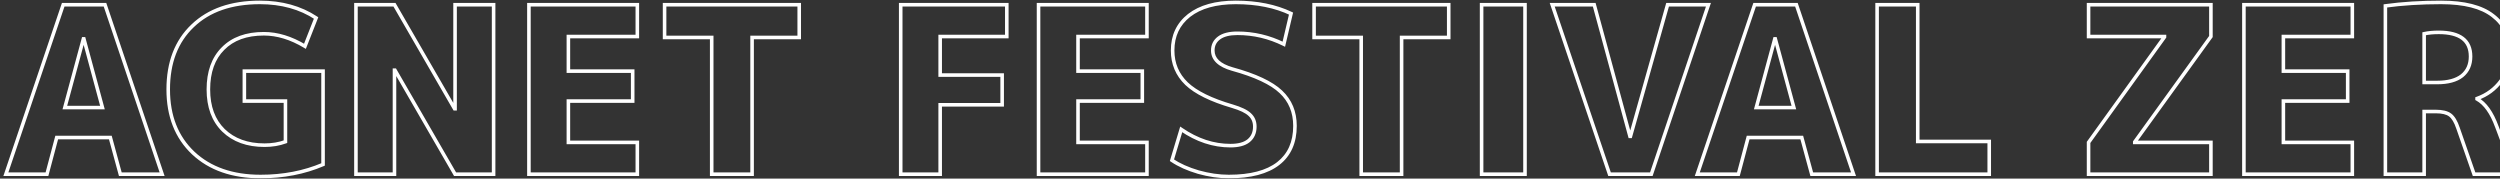<svg width="1400" height="100" viewBox="0 0 1400 100" fill="none" xmlns="http://www.w3.org/2000/svg">
<rect x="0" y="0" width="1400" height="100" fill="#333333" stroke="none"/>
<mask id="path-1-outside-1_337_505" maskUnits="userSpaceOnUse" x="-108" y="-0.45" width="1621" height="101" fill="black">
<rect fill="white" x="-108" y="-0.45" width="1621" height="101"/>
<path d="M-31.37 39.44H-31.63L-48.27 75.84H-68.29L-84.93 39.44H-85.19V97.55H-106.12V2.65H-83.5L-58.41 58.55H-58.15L-33.06 2.65H-9.92V97.55H-31.37V39.44ZM3.288 97.55L35.398 2.65H58.798L90.778 97.55H67.378L61.788 77.01H31.758L26.298 97.55H3.288ZM36.308 60.24H57.368L46.968 21.76H46.708L36.308 60.24ZM147.762 18.9C137.969 18.9 130.342 21.673 124.882 27.22C119.422 32.68 116.692 40.307 116.692 50.1C116.692 59.807 119.509 67.433 125.142 72.98C130.862 78.527 138.532 81.3 148.152 81.3C152.399 81.3 156.299 80.65 159.852 79.35V56.6H136.842V39.83H180.912V92.09C170.339 96.597 158.682 98.85 145.942 98.85C130.169 98.85 117.602 94.473 108.242 85.72C98.882 76.88 94.202 65.007 94.202 50.1C94.202 35.02 98.752 23.147 107.852 14.48C116.952 5.727 129.519 1.35 145.552 1.35C157.685 1.35 168.172 4.253 177.012 10.06L170.772 25.92C162.972 21.24 155.302 18.9 147.762 18.9ZM199.329 97.55V2.65H220.909L254.579 60.89H254.839V2.65H276.419V97.55H254.839L221.169 39.31H220.909V97.55H199.329ZM318.294 20.46V39.83H354.304V56.6H318.294V79.74H356.904V97.55H296.194V2.65H356.904V20.46H318.294ZM447.563 2.65V20.98H421.173V97.55H398.553V20.98H372.163V2.65H447.563ZM504.398 2.65H563.808V20.46H526.498V42.04H561.208V58.68H526.498V97.55H504.398V2.65ZM603.685 20.46V39.83H639.695V56.6H603.685V79.74H642.295V97.55H581.585V2.65H642.295V20.46H603.685ZM718.944 24.75C710.711 20.677 702.044 18.64 692.944 18.64C688.438 18.64 685.014 19.507 682.674 21.24C680.334 22.973 679.164 25.313 679.164 28.26C679.164 33.113 682.804 36.58 690.084 38.66C702.998 42.213 712.054 46.46 717.254 51.4C722.541 56.34 725.184 62.71 725.184 70.51C725.184 79.697 722.064 86.717 715.824 91.57C709.584 96.423 700.354 98.85 688.134 98.85C682.674 98.85 676.998 98.027 671.104 96.38C665.211 94.647 660.271 92.437 656.284 89.75L661.484 72.46C670.324 78.527 679.511 81.56 689.044 81.56C693.551 81.56 696.931 80.65 699.184 78.83C701.524 76.923 702.694 74.28 702.694 70.9C702.694 68.127 701.741 65.873 699.834 64.14C698.014 62.407 694.764 60.847 690.084 59.46C678.211 55.993 669.674 51.79 664.474 46.85C659.274 41.823 656.674 35.627 656.674 28.26C656.674 20.027 659.751 13.483 665.904 8.63C672.144 3.777 680.854 1.35 692.034 1.35C703.908 1.35 714.221 3.43 722.974 7.59L718.944 24.75ZM811.284 2.65V20.98H784.894V97.55H762.274V20.98H735.884V2.65H811.284ZM829.697 97.55V2.65H854.007V97.55H829.697ZM892.765 2.65L912.785 76.36H913.045L933.845 2.65H956.725L924.745 97.55H901.345L869.235 2.65H892.765ZM950.485 97.55L982.595 2.65H1006L1037.98 97.55H1014.58L1008.99 77.01H978.955L973.495 97.55H950.485ZM983.505 60.24H1004.57L994.165 21.76H993.905L983.505 60.24ZM1073.93 2.65V79.22H1113.97V97.55H1051.18V2.65H1073.93ZM1169.6 2.65H1238.11V20.46L1195.47 79.48V79.74H1238.11V97.55H1169.6V79.74L1212.11 20.72V20.46H1169.6V2.65ZM1278.69 20.46V39.83H1314.7V56.6H1278.69V79.74H1317.3V97.55H1256.59V2.65H1317.3V20.46H1278.69ZM1357.52 62.45V97.55H1335.81V3.3C1345.35 2 1355.75 1.35 1367.01 1.35C1380.01 1.35 1389.68 3.82 1396 8.76C1402.42 13.613 1405.62 20.547 1405.62 29.56C1405.62 35.367 1403.93 40.61 1400.55 45.29C1397.17 49.883 1392.71 53.177 1387.16 55.17V55.43C1391.67 57.943 1395.35 63.1 1398.21 70.9L1408.22 97.55H1385.47L1376.5 71.81C1375.29 68.17 1373.82 65.7 1372.08 64.4C1370.35 63.1 1367.66 62.45 1364.02 62.45H1357.52ZM1357.52 46.2H1364.8C1370.87 46.2 1375.51 44.943 1378.71 42.43C1381.92 39.83 1383.52 36.233 1383.52 31.64C1383.52 22.627 1377.59 18.12 1365.71 18.12C1362.59 18.12 1359.86 18.38 1357.52 18.9V46.2ZM1428.66 14.48C1437.41 5.727 1449.11 1.35 1463.76 1.35C1478.4 1.35 1490.06 5.727 1498.73 14.48C1507.48 23.233 1511.86 35.107 1511.86 50.1C1511.86 65.093 1507.48 76.967 1498.73 85.72C1490.06 94.473 1478.4 98.85 1463.76 98.85C1449.11 98.85 1437.41 94.473 1428.66 85.72C1419.99 76.967 1415.66 65.093 1415.66 50.1C1415.66 35.107 1419.99 23.233 1428.66 14.48ZM1444.91 72.85C1449.41 78.05 1455.7 80.65 1463.76 80.65C1471.82 80.65 1478.06 78.05 1482.48 72.85C1486.98 67.65 1489.24 60.067 1489.24 50.1C1489.24 40.133 1486.98 32.55 1482.48 27.35C1478.06 22.15 1471.82 19.55 1463.76 19.55C1455.7 19.55 1449.41 22.15 1444.91 27.35C1440.49 32.55 1438.28 40.133 1438.28 50.1C1438.28 60.067 1440.49 67.65 1444.91 72.85Z"/>
</mask>
<path d="M-31.37 39.44H-30.37V38.44H-31.37V39.44ZM-31.63 39.44V38.44H-32.272L-32.539 39.024L-31.63 39.44ZM-48.27 75.84V76.84H-47.628L-47.361 76.256L-48.27 75.84ZM-68.29 75.84L-69.2 76.256L-68.932 76.84H-68.29V75.84ZM-84.93 39.44L-84.02 39.024L-84.288 38.44H-84.93V39.44ZM-85.19 39.44V38.44H-86.19V39.44H-85.19ZM-85.19 97.55V98.55H-84.19V97.55H-85.19ZM-106.12 97.55H-107.12V98.55H-106.12V97.55ZM-106.12 2.65V1.65H-107.12V2.65H-106.12ZM-83.5 2.65L-82.588 2.241L-82.853 1.65H-83.5V2.65ZM-58.41 58.55L-59.322 58.959L-59.057 59.55H-58.41V58.55ZM-58.15 58.55V59.55H-57.503L-57.238 58.959L-58.15 58.55ZM-33.06 2.65V1.65H-33.707L-33.972 2.241L-33.06 2.65ZM-9.92 2.65H-8.92V1.65H-9.92V2.65ZM-9.92 97.55V98.55H-8.92V97.55H-9.92ZM-31.37 97.55H-32.37V98.55H-31.37V97.55ZM-31.37 38.44H-31.63V40.44H-31.37V38.44ZM-32.539 39.024L-49.179 75.424L-47.361 76.256L-30.721 39.856L-32.539 39.024ZM-48.27 74.84H-68.29V76.84H-48.27V74.84ZM-67.38 75.424L-84.02 39.024L-85.84 39.856L-69.2 76.256L-67.38 75.424ZM-84.93 38.44H-85.19V40.44H-84.93V38.44ZM-86.19 39.44V97.55H-84.19V39.44H-86.19ZM-85.19 96.55H-106.12V98.55H-85.19V96.55ZM-105.12 97.55V2.65H-107.12V97.55H-105.12ZM-106.12 3.65H-83.5V1.65H-106.12V3.65ZM-84.412 3.06L-59.322 58.959L-57.498 58.141L-82.588 2.241L-84.412 3.06ZM-58.41 59.55H-58.15V57.55H-58.41V59.55ZM-57.238 58.959L-32.148 3.06L-33.972 2.241L-59.062 58.141L-57.238 58.959ZM-33.06 3.65H-9.92V1.65H-33.06V3.65ZM-10.92 2.65V97.55H-8.92V2.65H-10.92ZM-9.92 96.55H-31.37V98.55H-9.92V96.55ZM-30.37 97.55V39.44H-32.37V97.55H-30.37ZM3.288 97.55L2.341 97.23L1.894 98.55H3.288V97.55ZM35.398 2.65V1.65H34.681L34.451 2.33L35.398 2.65ZM58.798 2.65L59.746 2.331L59.517 1.65H58.798V2.65ZM90.778 97.55V98.55H92.171L91.726 97.231L90.778 97.55ZM67.378 97.55L66.413 97.813L66.614 98.55H67.378V97.55ZM61.788 77.01L62.753 76.747L62.552 76.01H61.788V77.01ZM31.758 77.01V76.01H30.989L30.792 76.753L31.758 77.01ZM26.298 97.55V98.55H27.067L27.265 97.807L26.298 97.55ZM36.308 60.24L35.343 59.979L35.002 61.24H36.308V60.24ZM57.368 60.24V61.24H58.674L58.334 59.979L57.368 60.24ZM46.968 21.76L47.934 21.499L47.734 20.76H46.968V21.76ZM46.708 21.76V20.76H45.943L45.743 21.499L46.708 21.76ZM4.235 97.871L36.345 2.971L34.451 2.33L2.341 97.23L4.235 97.871ZM35.398 3.65H58.798V1.65H35.398V3.65ZM57.851 2.969L89.831 97.869L91.726 97.231L59.746 2.331L57.851 2.969ZM90.778 96.55H67.378V98.55H90.778V96.55ZM68.343 97.287L62.753 76.747L60.823 77.273L66.413 97.813L68.343 97.287ZM61.788 76.01H31.758V78.01H61.788V76.01ZM30.792 76.753L25.332 97.293L27.265 97.807L32.725 77.267L30.792 76.753ZM26.298 96.55H3.288V98.55H26.298V96.55ZM36.308 61.24H57.368V59.24H36.308V61.24ZM58.334 59.979L47.934 21.499L46.003 22.021L56.403 60.501L58.334 59.979ZM46.968 20.76H46.708V22.76H46.968V20.76ZM45.743 21.499L35.343 59.979L37.274 60.501L47.674 22.021L45.743 21.499ZM124.882 27.22L125.589 27.927L125.595 27.922L124.882 27.22ZM125.142 72.98L124.44 73.693L124.446 73.698L125.142 72.98ZM159.852 79.35L160.195 80.289L160.852 80.049V79.35H159.852ZM159.852 56.6H160.852V55.6H159.852V56.6ZM136.842 56.6H135.842V57.6H136.842V56.6ZM136.842 39.83V38.83H135.842V39.83H136.842ZM180.912 39.83H181.912V38.83H180.912V39.83ZM180.912 92.09L181.304 93.01L181.912 92.751V92.09H180.912ZM108.242 85.72L107.555 86.447L107.559 86.45L108.242 85.72ZM107.852 14.48L108.542 15.204L108.545 15.201L107.852 14.48ZM177.012 10.06L177.942 10.426L178.24 9.67L177.561 9.224L177.012 10.06ZM170.772 25.92L170.257 26.777L171.27 27.385L171.702 26.286L170.772 25.92ZM147.762 17.9C137.774 17.9 129.863 20.734 124.169 26.518L125.595 27.922C130.821 22.612 138.163 19.9 147.762 19.9V17.9ZM124.175 26.513C118.48 32.208 115.692 40.116 115.692 50.1H117.692C117.692 40.497 120.364 33.153 125.589 27.927L124.175 26.513ZM115.692 50.1C115.692 60.01 118.574 67.917 124.44 73.693L125.843 72.267C120.443 66.95 117.692 59.604 117.692 50.1H115.692ZM124.446 73.698C130.39 79.462 138.329 82.3 148.152 82.3V80.3C138.734 80.3 131.334 77.592 125.838 72.262L124.446 73.698ZM148.152 82.3C152.502 82.3 156.519 81.634 160.195 80.289L159.508 78.411C156.078 79.666 152.296 80.3 148.152 80.3V82.3ZM160.852 79.35V56.6H158.852V79.35H160.852ZM159.852 55.6H136.842V57.6H159.852V55.6ZM137.842 56.6V39.83H135.842V56.6H137.842ZM136.842 40.83H180.912V38.83H136.842V40.83ZM179.912 39.83V92.09H181.912V39.83H179.912ZM180.52 91.17C170.083 95.618 158.562 97.85 145.942 97.85V99.85C158.802 99.85 170.594 97.575 181.304 93.01L180.52 91.17ZM145.942 97.85C130.361 97.85 118.059 93.532 108.925 84.99L107.559 86.45C117.145 95.415 129.976 99.85 145.942 99.85V97.85ZM108.928 84.993C99.801 76.372 95.202 64.779 95.202 50.1H93.202C93.202 65.234 97.963 77.388 107.555 86.447L108.928 84.993ZM95.202 50.1C95.202 35.235 99.679 23.645 108.542 15.204L107.162 13.756C97.825 22.648 93.202 34.805 93.202 50.1H95.202ZM108.545 15.201C117.412 6.671 129.704 2.35 145.552 2.35V0.35C129.333 0.35 116.492 4.782 107.159 13.759L108.545 15.201ZM145.552 2.35C157.52 2.35 167.809 5.211 176.463 10.896L177.561 9.224C168.535 3.295 157.851 0.35 145.552 0.35V2.35ZM176.081 9.694L169.841 25.554L171.702 26.286L177.942 10.426L176.081 9.694ZM171.286 25.063C163.363 20.309 155.517 17.9 147.762 17.9V19.9C155.086 19.9 162.581 22.172 170.257 26.777L171.286 25.063ZM199.329 97.55H198.329V98.55H199.329V97.55ZM199.329 2.65V1.65H198.329V2.65H199.329ZM220.909 2.65L221.775 2.15L221.486 1.65H220.909V2.65ZM254.579 60.89L253.714 61.391L254.002 61.89H254.579V60.89ZM254.839 60.89V61.89H255.839V60.89H254.839ZM254.839 2.65V1.65H253.839V2.65H254.839ZM276.419 2.65H277.419V1.65H276.419V2.65ZM276.419 97.55V98.55H277.419V97.55H276.419ZM254.839 97.55L253.973 98.051L254.262 98.55H254.839V97.55ZM221.169 39.31L222.035 38.809L221.746 38.31H221.169V39.31ZM220.909 39.31V38.31H219.909V39.31H220.909ZM220.909 97.55V98.55H221.909V97.55H220.909ZM200.329 97.55V2.65H198.329V97.55H200.329ZM199.329 3.65H220.909V1.65H199.329V3.65ZM220.043 3.151L253.714 61.391L255.445 60.389L221.775 2.15L220.043 3.151ZM254.579 61.89H254.839V59.89H254.579V61.89ZM255.839 60.89V2.65H253.839V60.89H255.839ZM254.839 3.65H276.419V1.65H254.839V3.65ZM275.419 2.65V97.55H277.419V2.65H275.419ZM276.419 96.55H254.839V98.55H276.419V96.55ZM255.705 97.049L222.035 38.809L220.303 39.81L253.973 98.051L255.705 97.049ZM221.169 38.31H220.909V40.31H221.169V38.31ZM219.909 39.31V97.55H221.909V39.31H219.909ZM220.909 96.55H199.329V98.55H220.909V96.55ZM318.294 20.46V19.46H317.294V20.46H318.294ZM318.294 39.83H317.294V40.83H318.294V39.83ZM354.304 39.83H355.304V38.83H354.304V39.83ZM354.304 56.6V57.6H355.304V56.6H354.304ZM318.294 56.6V55.6H317.294V56.6H318.294ZM318.294 79.74H317.294V80.74H318.294V79.74ZM356.904 79.74H357.904V78.74H356.904V79.74ZM356.904 97.55V98.55H357.904V97.55H356.904ZM296.194 97.55H295.194V98.55H296.194V97.55ZM296.194 2.65V1.65H295.194V2.65H296.194ZM356.904 2.65H357.904V1.65H356.904V2.65ZM356.904 20.46V21.46H357.904V20.46H356.904ZM317.294 20.46V39.83H319.294V20.46H317.294ZM318.294 40.83H354.304V38.83H318.294V40.83ZM353.304 39.83V56.6H355.304V39.83H353.304ZM354.304 55.6H318.294V57.6H354.304V55.6ZM317.294 56.6V79.74H319.294V56.6H317.294ZM318.294 80.74H356.904V78.74H318.294V80.74ZM355.904 79.74V97.55H357.904V79.74H355.904ZM356.904 96.55H296.194V98.55H356.904V96.55ZM297.194 97.55V2.65H295.194V97.55H297.194ZM296.194 3.65H356.904V1.65H296.194V3.65ZM355.904 2.65V20.46H357.904V2.65H355.904ZM356.904 19.46H318.294V21.46H356.904V19.46ZM447.563 2.65H448.563V1.65H447.563V2.65ZM447.563 20.98V21.98H448.563V20.98H447.563ZM421.173 20.98V19.98H420.173V20.98H421.173ZM421.173 97.55V98.55H422.173V97.55H421.173ZM398.553 97.55H397.553V98.55H398.553V97.55ZM398.553 20.98H399.553V19.98H398.553V20.98ZM372.163 20.98H371.163V21.98H372.163V20.98ZM372.163 2.65V1.65H371.163V2.65H372.163ZM446.563 2.65V20.98H448.563V2.65H446.563ZM447.563 19.98H421.173V21.98H447.563V19.98ZM420.173 20.98V97.55H422.173V20.98H420.173ZM421.173 96.55H398.553V98.55H421.173V96.55ZM399.553 97.55V20.98H397.553V97.55H399.553ZM398.553 19.98H372.163V21.98H398.553V19.98ZM373.163 20.98V2.65H371.163V20.98H373.163ZM372.163 3.65H447.563V1.65H372.163V3.65ZM504.398 2.65V1.65H503.398V2.65H504.398ZM563.808 2.65H564.808V1.65H563.808V2.65ZM563.808 20.46V21.46H564.808V20.46H563.808ZM526.498 20.46V19.46H525.498V20.46H526.498ZM526.498 42.04H525.498V43.04H526.498V42.04ZM561.208 42.04H562.208V41.04H561.208V42.04ZM561.208 58.68V59.68H562.208V58.68H561.208ZM526.498 58.68V57.68H525.498V58.68H526.498ZM526.498 97.55V98.55H527.498V97.55H526.498ZM504.398 97.55H503.398V98.55H504.398V97.55ZM504.398 3.65H563.808V1.65H504.398V3.65ZM562.808 2.65V20.46H564.808V2.65H562.808ZM563.808 19.46H526.498V21.46H563.808V19.46ZM525.498 20.46V42.04H527.498V20.46H525.498ZM526.498 43.04H561.208V41.04H526.498V43.04ZM560.208 42.04V58.68H562.208V42.04H560.208ZM561.208 57.68H526.498V59.68H561.208V57.68ZM525.498 58.68V97.55H527.498V58.68H525.498ZM526.498 96.55H504.398V98.55H526.498V96.55ZM505.398 97.55V2.65H503.398V97.55H505.398ZM603.685 20.46V19.46H602.685V20.46H603.685ZM603.685 39.83H602.685V40.83H603.685V39.83ZM639.695 39.83H640.695V38.83H639.695V39.83ZM639.695 56.6V57.6H640.695V56.6H639.695ZM603.685 56.6V55.6H602.685V56.6H603.685ZM603.685 79.74H602.685V80.74H603.685V79.74ZM642.295 79.74H643.295V78.74H642.295V79.74ZM642.295 97.55V98.55H643.295V97.55H642.295ZM581.585 97.55H580.585V98.55H581.585V97.55ZM581.585 2.65V1.65H580.585V2.65H581.585ZM642.295 2.65H643.295V1.65H642.295V2.65ZM642.295 20.46V21.46H643.295V20.46H642.295ZM602.685 20.46V39.83H604.685V20.46H602.685ZM603.685 40.83H639.695V38.83H603.685V40.83ZM638.695 39.83V56.6H640.695V39.83H638.695ZM639.695 55.6H603.685V57.6H639.695V55.6ZM602.685 56.6V79.74H604.685V56.6H602.685ZM603.685 80.74H642.295V78.74H603.685V80.74ZM641.295 79.74V97.55H643.295V79.74H641.295ZM642.295 96.55H581.585V98.55H642.295V96.55ZM582.585 97.55V2.65H580.585V97.55H582.585ZM581.585 3.65H642.295V1.65H581.585V3.65ZM641.295 2.65V20.46H643.295V2.65H641.295ZM642.295 19.46H603.685V21.46H642.295V19.46ZM718.944 24.75L718.501 25.646L719.63 26.205L719.918 24.979L718.944 24.75ZM682.674 21.24L683.27 22.044L682.674 21.24ZM690.084 38.66L689.81 39.622L689.819 39.624L690.084 38.66ZM717.254 51.4L716.566 52.125L716.572 52.131L717.254 51.4ZM715.824 91.57L715.21 90.781L715.824 91.57ZM671.104 96.38L670.822 97.34L670.835 97.343L671.104 96.38ZM656.284 89.75L655.327 89.462L655.115 90.168L655.725 90.579L656.284 89.75ZM661.484 72.46L662.05 71.635L660.921 70.861L660.527 72.172L661.484 72.46ZM699.184 78.83L699.813 79.608L699.816 79.605L699.184 78.83ZM699.834 64.14L699.145 64.864L699.153 64.872L699.162 64.88L699.834 64.14ZM690.084 59.46L690.368 58.501L690.365 58.5L690.084 59.46ZM664.474 46.85L663.779 47.569L663.786 47.575L664.474 46.85ZM665.904 8.63L665.29 7.841L665.285 7.845L665.904 8.63ZM722.974 7.59L723.948 7.819L724.132 7.033L723.404 6.687L722.974 7.59ZM719.388 23.854C711.018 19.713 702.2 17.64 692.944 17.64V19.64C701.889 19.64 710.404 21.641 718.501 25.646L719.388 23.854ZM692.944 17.64C688.333 17.64 684.663 18.523 682.079 20.436L683.27 22.044C685.366 20.491 688.542 19.64 692.944 19.64V17.64ZM682.079 20.436C679.481 22.361 678.164 25.001 678.164 28.26H680.164C680.164 25.626 681.188 23.586 683.27 22.044L682.079 20.436ZM678.164 28.26C678.164 30.971 679.194 33.31 681.205 35.224C683.186 37.111 686.086 38.558 689.81 39.622L690.359 37.699C686.802 36.682 684.242 35.355 682.584 33.776C680.954 32.224 680.164 30.402 680.164 28.26H678.164ZM689.819 39.624C702.689 43.166 711.549 47.359 716.566 52.125L717.943 50.675C712.56 45.561 703.306 41.261 690.35 37.696L689.819 39.624ZM716.572 52.131C721.639 56.866 724.184 62.963 724.184 70.51H726.184C726.184 62.457 723.443 55.814 717.937 50.669L716.572 52.131ZM724.184 70.51C724.184 79.445 721.165 86.149 715.21 90.781L716.438 92.359C722.963 87.284 726.184 79.949 726.184 70.51H724.184ZM715.21 90.781C709.219 95.441 700.246 97.85 688.134 97.85V99.85C700.462 99.85 709.95 97.406 716.438 92.359L715.21 90.781ZM688.134 97.85C682.775 97.85 677.19 97.042 671.373 95.417L670.835 97.343C676.806 99.011 682.573 99.85 688.134 99.85V97.85ZM671.386 95.421C665.566 93.709 660.725 91.537 656.843 88.921L655.725 90.579C659.817 93.337 664.856 95.585 670.822 97.339L671.386 95.421ZM657.242 90.038L662.442 72.748L660.527 72.172L655.327 89.462L657.242 90.038ZM660.918 73.285C669.903 79.451 679.284 82.56 689.044 82.56V80.56C679.738 80.56 670.745 77.603 662.05 71.635L660.918 73.285ZM689.044 82.56C693.659 82.56 697.306 81.632 699.813 79.608L698.556 78.052C696.556 79.668 693.442 80.56 689.044 80.56V82.56ZM699.816 79.605C702.419 77.484 703.694 74.54 703.694 70.9H701.694C701.694 74.02 700.63 76.362 698.553 78.055L699.816 79.605ZM703.694 70.9C703.694 67.869 702.639 65.339 700.507 63.4L699.162 64.88C700.843 66.408 701.694 68.384 701.694 70.9H703.694ZM700.524 63.416C698.525 61.512 695.083 59.898 690.368 58.501L689.8 60.419C694.446 61.795 697.504 63.301 699.145 64.864L700.524 63.416ZM690.365 58.5C678.548 55.05 670.192 50.903 665.163 46.125L663.786 47.575C669.157 52.678 677.874 56.937 689.804 60.42L690.365 58.5ZM665.169 46.131C660.168 41.297 657.674 35.361 657.674 28.26H655.674C655.674 35.892 658.38 42.35 663.779 47.569L665.169 46.131ZM657.674 28.26C657.674 20.315 660.624 14.068 666.524 9.415L665.285 7.845C658.878 12.899 655.674 19.738 655.674 28.26H657.674ZM666.518 9.419C672.523 4.749 680.987 2.35 692.034 2.35V0.35C680.722 0.35 671.766 2.804 665.29 7.841L666.518 9.419ZM692.034 2.35C703.792 2.35 713.953 4.41 722.545 8.493L723.404 6.687C714.489 2.45 704.023 0.35 692.034 0.35V2.35ZM722.001 7.361L717.971 24.521L719.918 24.979L723.948 7.819L722.001 7.361ZM811.284 2.65H812.284V1.65H811.284V2.65ZM811.284 20.98V21.98H812.284V20.98H811.284ZM784.894 20.98V19.98H783.894V20.98H784.894ZM784.894 97.55V98.55H785.894V97.55H784.894ZM762.274 97.55H761.274V98.55H762.274V97.55ZM762.274 20.98H763.274V19.98H762.274V20.98ZM735.884 20.98H734.884V21.98H735.884V20.98ZM735.884 2.65V1.65H734.884V2.65H735.884ZM810.284 2.65V20.98H812.284V2.65H810.284ZM811.284 19.98H784.894V21.98H811.284V19.98ZM783.894 20.98V97.55H785.894V20.98H783.894ZM784.894 96.55H762.274V98.55H784.894V96.55ZM763.274 97.55V20.98H761.274V97.55H763.274ZM762.274 19.98H735.884V21.98H762.274V19.98ZM736.884 20.98V2.65H734.884V20.98H736.884ZM735.884 3.65H811.284V1.65H735.884V3.65ZM829.697 97.55H828.697V98.55H829.697V97.55ZM829.697 2.65V1.65H828.697V2.65H829.697ZM854.007 2.65H855.007V1.65H854.007V2.65ZM854.007 97.55V98.55H855.007V97.55H854.007ZM830.697 97.55V2.65H828.697V97.55H830.697ZM829.697 3.65H854.007V1.65H829.697V3.65ZM853.007 2.65V97.55H855.007V2.65H853.007ZM854.007 96.55H829.697V98.55H854.007V96.55ZM892.765 2.65L893.731 2.388L893.53 1.65H892.765V2.65ZM912.786 76.36L911.82 76.622L912.021 77.36H912.786V76.36ZM913.045 76.36V77.36H913.802L914.008 76.632L913.045 76.36ZM933.845 2.65V1.65H933.089L932.883 2.378L933.845 2.65ZM956.725 2.65L957.673 2.969L958.118 1.65H956.725V2.65ZM924.745 97.55V98.55H925.464L925.693 97.869L924.745 97.55ZM901.345 97.55L900.398 97.871L900.628 98.55H901.345V97.55ZM869.235 2.65V1.65H867.841L868.288 2.971L869.235 2.65ZM891.8 2.912L911.82 76.622L913.75 76.098L893.731 2.388L891.8 2.912ZM912.786 77.36H913.045V75.36H912.786V77.36ZM914.008 76.632L934.808 2.922L932.883 2.378L912.083 76.088L914.008 76.632ZM933.845 3.65H956.725V1.65H933.845V3.65ZM955.778 2.331L923.798 97.231L925.693 97.869L957.673 2.969L955.778 2.331ZM924.745 96.55H901.345V98.55H924.745V96.55ZM902.293 97.23L870.183 2.33L868.288 2.971L900.398 97.871L902.293 97.23ZM869.235 3.65H892.765V1.65H869.235V3.65ZM950.485 97.55L949.538 97.23L949.091 98.55H950.485V97.55ZM982.595 2.65V1.65H981.878L981.648 2.33L982.595 2.65ZM1006 2.65L1006.94 2.331L1006.71 1.65H1006V2.65ZM1037.98 97.55V98.55H1039.37L1038.92 97.231L1037.98 97.55ZM1014.58 97.55L1013.61 97.813L1013.81 98.55H1014.58V97.55ZM1008.99 77.01L1009.95 76.747L1009.75 76.01H1008.99V77.01ZM978.955 77.01V76.01H978.187L977.989 76.753L978.955 77.01ZM973.495 97.55V98.55H974.264L974.462 97.807L973.495 97.55ZM983.505 60.24L982.54 59.979L982.199 61.24H983.505V60.24ZM1004.57 60.24V61.24H1005.87L1005.53 59.979L1004.57 60.24ZM994.166 21.76L995.131 21.499L994.931 20.76H994.166V21.76ZM993.906 21.76V20.76H993.14L992.94 21.499L993.906 21.76ZM951.433 97.871L983.543 2.971L981.648 2.33L949.538 97.23L951.433 97.871ZM982.595 3.65H1006V1.65H982.595V3.65ZM1005.05 2.969L1037.03 97.869L1038.92 97.231L1006.94 2.331L1005.05 2.969ZM1037.98 96.55H1014.58V98.55H1037.98V96.55ZM1015.54 97.287L1009.95 76.747L1008.02 77.273L1013.61 97.813L1015.54 97.287ZM1008.99 76.01H978.955V78.01H1008.99V76.01ZM977.989 76.753L972.529 97.293L974.462 97.807L979.922 77.267L977.989 76.753ZM973.495 96.55H950.485V98.55H973.495V96.55ZM983.505 61.24H1004.57V59.24H983.505V61.24ZM1005.53 59.979L995.131 21.499L993.2 22.021L1003.6 60.501L1005.53 59.979ZM994.166 20.76H993.906V22.76H994.166V20.76ZM992.94 21.499L982.54 59.979L984.471 60.501L994.871 22.021L992.94 21.499ZM1073.93 2.65H1074.93V1.65H1073.93V2.65ZM1073.93 79.22H1072.93V80.22H1073.93V79.22ZM1113.97 79.22H1114.97V78.22H1113.97V79.22ZM1113.97 97.55V98.55H1114.97V97.55H1113.97ZM1051.18 97.55H1050.18V98.55H1051.18V97.55ZM1051.18 2.65V1.65H1050.18V2.65H1051.18ZM1072.93 2.65V79.22H1074.93V2.65H1072.93ZM1073.93 80.22H1113.97V78.22H1073.93V80.22ZM1112.97 79.22V97.55H1114.97V79.22H1112.97ZM1113.97 96.55H1051.18V98.55H1113.97V96.55ZM1052.18 97.55V2.65H1050.18V97.55H1052.18ZM1051.18 3.65H1073.93V1.65H1051.18V3.65ZM1169.6 2.65V1.65H1168.6V2.65H1169.6ZM1238.11 2.65H1239.11V1.65H1238.11V2.65ZM1238.11 20.46L1238.92 21.046L1239.11 20.784V20.46H1238.11ZM1195.47 79.48L1194.66 78.894L1194.47 79.157V79.48H1195.47ZM1195.47 79.74H1194.47V80.74H1195.47V79.74ZM1238.11 79.74H1239.11V78.74H1238.11V79.74ZM1238.11 97.55V98.55H1239.11V97.55H1238.11ZM1169.6 97.55H1168.6V98.55H1169.6V97.55ZM1169.6 79.74L1168.79 79.156L1168.6 79.417V79.74H1169.6ZM1212.11 20.72L1212.92 21.305L1213.11 21.043V20.72H1212.11ZM1212.11 20.46H1213.11V19.46H1212.11V20.46ZM1169.6 20.46H1168.6V21.46H1169.6V20.46ZM1169.6 3.65H1238.11V1.65H1169.6V3.65ZM1237.11 2.65V20.46H1239.11V2.65H1237.11ZM1237.3 19.874L1194.66 78.894L1196.28 80.066L1238.92 21.046L1237.3 19.874ZM1194.47 79.48V79.74H1196.47V79.48H1194.47ZM1195.47 80.74H1238.11V78.74H1195.47V80.74ZM1237.11 79.74V97.55H1239.11V79.74H1237.11ZM1238.11 96.55H1169.6V98.55H1238.11V96.55ZM1170.6 97.55V79.74H1168.6V97.55H1170.6ZM1170.41 80.325L1212.92 21.305L1211.3 20.136L1168.79 79.156L1170.41 80.325ZM1213.11 20.72V20.46H1211.11V20.72H1213.11ZM1212.11 19.46H1169.6V21.46H1212.11V19.46ZM1170.6 20.46V2.65H1168.6V20.46H1170.6ZM1278.69 20.46V19.46H1277.69V20.46H1278.69ZM1278.69 39.83H1277.69V40.83H1278.69V39.83ZM1314.7 39.83H1315.7V38.83H1314.7V39.83ZM1314.7 56.6V57.6H1315.7V56.6H1314.7ZM1278.69 56.6V55.6H1277.69V56.6H1278.69ZM1278.69 79.74H1277.69V80.74H1278.69V79.74ZM1317.3 79.74H1318.3V78.74H1317.3V79.74ZM1317.3 97.55V98.55H1318.3V97.55H1317.3ZM1256.59 97.55H1255.59V98.55H1256.59V97.55ZM1256.59 2.65V1.65H1255.59V2.65H1256.59ZM1317.3 2.65H1318.3V1.65H1317.3V2.65ZM1317.3 20.46V21.46H1318.3V20.46H1317.3ZM1277.69 20.46V39.83H1279.69V20.46H1277.69ZM1278.69 40.83H1314.7V38.83H1278.69V40.83ZM1313.7 39.83V56.6H1315.7V39.83H1313.7ZM1314.7 55.6H1278.69V57.6H1314.7V55.6ZM1277.69 56.6V79.74H1279.69V56.6H1277.69ZM1278.69 80.74H1317.3V78.74H1278.69V80.74ZM1316.3 79.74V97.55H1318.3V79.74H1316.3ZM1317.3 96.55H1256.59V98.55H1317.3V96.55ZM1257.59 97.55V2.65H1255.59V97.55H1257.59ZM1256.59 3.65H1317.3V1.65H1256.59V3.65ZM1316.3 2.65V20.46H1318.3V2.65H1316.3ZM1317.3 19.46H1278.69V21.46H1317.3V19.46ZM1357.52 62.45V61.45H1356.52V62.45H1357.52ZM1357.52 97.55V98.55H1358.52V97.55H1357.52ZM1335.81 97.55H1334.81V98.55H1335.81V97.55ZM1335.81 3.3L1335.68 2.309L1334.81 2.427V3.3H1335.81ZM1396 8.76L1395.39 9.548L1395.39 9.553L1395.4 9.557L1396 8.76ZM1400.55 45.29L1401.36 45.883L1401.36 45.876L1400.55 45.29ZM1387.16 55.17L1386.83 54.229L1386.16 54.467V55.17H1387.16ZM1387.16 55.43H1386.16V56.017L1386.68 56.303L1387.16 55.43ZM1398.21 70.9L1397.27 71.244L1397.28 71.252L1398.21 70.9ZM1408.22 97.55V98.55H1409.67L1409.16 97.198L1408.22 97.55ZM1385.47 97.55L1384.53 97.879L1384.76 98.55H1385.47V97.55ZM1376.5 71.81L1375.55 72.126L1375.56 72.139L1376.5 71.81ZM1372.08 64.4L1372.68 63.6L1372.08 64.4ZM1357.52 46.2H1356.52V47.2H1357.52V46.2ZM1378.71 42.43L1379.33 43.217L1379.34 43.212L1379.34 43.207L1378.71 42.43ZM1357.52 18.9L1357.31 17.924L1356.52 18.098V18.9H1357.52ZM1356.52 62.45V97.55H1358.52V62.45H1356.52ZM1357.52 96.55H1335.81V98.55H1357.52V96.55ZM1336.81 97.55V3.3H1334.81V97.55H1336.81ZM1335.95 4.291C1345.43 2.998 1355.78 2.35 1367.01 2.35V0.35C1355.71 0.35 1345.26 1.002 1335.68 2.309L1335.95 4.291ZM1367.01 2.35C1379.92 2.35 1389.32 4.808 1395.39 9.548L1396.62 7.972C1390.04 2.833 1380.11 0.35 1367.01 0.35V2.35ZM1395.4 9.557C1401.53 14.197 1404.62 20.817 1404.62 29.56H1406.62C1406.62 20.277 1403.3 13.03 1396.61 7.963L1395.4 9.557ZM1404.62 29.56C1404.62 35.158 1403 40.196 1399.74 44.705L1401.36 45.876C1404.87 41.024 1406.62 35.576 1406.62 29.56H1404.62ZM1399.75 44.697C1396.49 49.125 1392.19 52.3 1386.83 54.229L1387.5 56.111C1393.23 54.053 1397.86 50.642 1401.36 45.883L1399.75 44.697ZM1386.16 55.17V55.43H1388.16V55.17H1386.16ZM1386.68 56.303C1390.88 58.647 1394.45 63.54 1397.27 71.244L1399.15 70.556C1396.26 62.66 1392.46 57.239 1387.65 54.557L1386.68 56.303ZM1397.28 71.252L1407.29 97.902L1409.16 97.198L1399.15 70.548L1397.28 71.252ZM1408.22 96.55H1385.47V98.55H1408.22V96.55ZM1386.42 97.221L1377.45 71.481L1375.56 72.139L1384.53 97.879L1386.42 97.221ZM1377.45 71.494C1376.22 67.791 1374.66 65.085 1372.68 63.6L1371.48 65.2C1372.97 66.316 1374.36 68.549 1375.55 72.126L1377.45 71.494ZM1372.68 63.6C1370.69 62.108 1367.75 61.45 1364.02 61.45V63.45C1367.58 63.45 1370.01 64.092 1371.48 65.2L1372.68 63.6ZM1364.02 61.45H1357.52V63.45H1364.02V61.45ZM1357.52 47.2H1364.8V45.2H1357.52V47.2ZM1364.8 47.2C1370.99 47.2 1375.88 45.922 1379.33 43.217L1378.1 41.643C1375.13 43.965 1370.75 45.2 1364.8 45.2V47.2ZM1379.34 43.207C1382.81 40.394 1384.52 36.496 1384.52 31.64H1382.52C1382.52 35.97 1381.03 39.266 1378.08 41.653L1379.34 43.207ZM1384.52 31.64C1384.52 26.894 1382.95 23.186 1379.68 20.704C1376.46 18.26 1371.75 17.12 1365.71 17.12V19.12C1371.55 19.12 1375.75 20.233 1378.47 22.297C1381.13 24.32 1382.52 27.373 1382.52 31.64H1384.52ZM1365.71 17.12C1362.54 17.12 1359.74 17.384 1357.31 17.924L1357.74 19.876C1359.99 19.376 1362.65 19.12 1365.71 19.12V17.12ZM1356.52 18.9V46.2H1358.52V18.9H1356.52ZM1428.66 14.48L1427.95 13.773L1427.95 13.777L1428.66 14.48ZM1498.73 14.48L1498.02 15.184L1498.02 15.187L1498.73 14.48ZM1498.73 85.72L1498.02 85.013L1498.02 85.016L1498.73 85.72ZM1428.66 85.72L1427.95 86.424L1427.95 86.427L1428.66 85.72ZM1444.91 72.85L1444.15 73.498L1444.15 73.505L1444.91 72.85ZM1482.48 72.85L1481.72 72.195L1481.71 72.202L1482.48 72.85ZM1482.48 27.35L1481.71 27.998L1481.72 28.005L1482.48 27.35ZM1444.91 27.35L1444.15 26.695L1444.15 26.702L1444.91 27.35ZM1429.36 15.187C1437.9 6.655 1449.32 2.35 1463.76 2.35V0.35C1448.9 0.35 1436.92 4.798 1427.95 13.773L1429.36 15.187ZM1463.76 2.35C1478.19 2.35 1489.57 6.655 1498.02 15.184L1499.44 13.777C1490.55 4.798 1478.62 0.35 1463.76 0.35V2.35ZM1498.02 15.187C1506.55 23.715 1510.86 35.312 1510.86 50.1H1512.86C1512.86 34.901 1508.41 22.752 1499.43 13.773L1498.02 15.187ZM1510.86 50.1C1510.86 64.888 1506.55 76.486 1498.02 85.013L1499.43 86.427C1508.41 77.448 1512.86 65.299 1512.86 50.1H1510.86ZM1498.02 85.016C1489.57 93.545 1478.19 97.85 1463.76 97.85V99.85C1478.62 99.85 1490.55 95.402 1499.44 86.424L1498.02 85.016ZM1463.76 97.85C1449.32 97.85 1437.9 93.545 1429.36 85.013L1427.95 86.427C1436.92 95.402 1448.9 99.85 1463.76 99.85V97.85ZM1429.37 85.016C1420.93 76.49 1416.66 64.891 1416.66 50.1H1414.66C1414.66 65.296 1419.06 77.444 1427.95 86.424L1429.37 85.016ZM1416.66 50.1C1416.66 35.309 1420.93 23.71 1429.37 15.184L1427.95 13.777C1419.06 22.756 1414.66 34.904 1414.66 50.1H1416.66ZM1444.15 73.505C1448.88 78.962 1455.46 81.65 1463.76 81.65V79.65C1455.93 79.65 1449.95 77.138 1445.66 72.195L1444.15 73.505ZM1463.76 81.65C1472.05 81.65 1478.59 78.962 1483.24 73.498L1481.71 72.202C1477.52 77.138 1471.58 79.65 1463.76 79.65V81.65ZM1483.23 73.505C1487.95 68.057 1490.24 60.201 1490.24 50.1H1488.24C1488.24 59.932 1486.01 67.243 1481.72 72.195L1483.23 73.505ZM1490.24 50.1C1490.24 39.999 1487.95 32.144 1483.23 26.695L1481.72 28.005C1486.01 32.957 1488.24 40.268 1488.24 50.1H1490.24ZM1483.24 26.702C1478.59 21.238 1472.05 18.55 1463.76 18.55V20.55C1471.58 20.55 1477.52 23.062 1481.71 27.998L1483.24 26.702ZM1463.76 18.55C1455.46 18.55 1448.88 21.238 1444.15 26.695L1445.66 28.005C1449.95 23.062 1455.93 20.55 1463.76 20.55V18.55ZM1444.15 26.702C1439.51 32.151 1437.28 40.003 1437.28 50.1H1439.28C1439.28 40.264 1441.46 32.95 1445.67 27.998L1444.15 26.702ZM1437.28 50.1C1437.28 60.197 1439.51 68.05 1444.15 73.498L1445.67 72.202C1441.46 67.251 1439.28 59.936 1439.28 50.1H1437.28Z" fill="white" mask="url(#path-1-outside-1_337_505)"/>
</svg>
